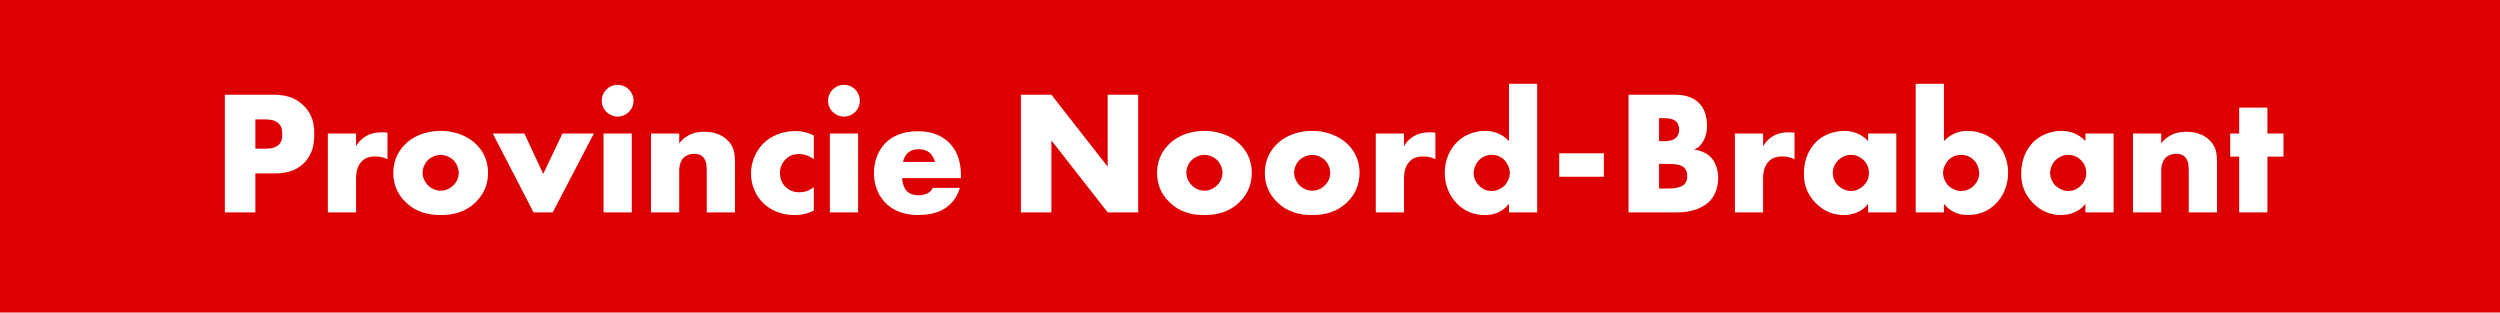 <?xml version="1.0" encoding="UTF-8"?><svg xmlns="http://www.w3.org/2000/svg" viewBox="0 0 1417.32 177.17"><defs><style>.cls-1{fill:#d00;}.cls-1,.cls-2{stroke-width:0px;}.cls-2{fill:#fff;}</style></defs><g id="Rood_vlak"><rect class="cls-1" width="1417.32" height="177.17"/></g><g id="Typo"><path class="cls-2" d="M144.77,98.3v22.1h-17.3V53.7h27.6c5.8,0,11.8,1.1,16.9,6,5.2,5,6.2,10.6,6.2,16.2,0,5.3-.7,11.5-5.9,16.6-5.2,5.1-11.4,5.8-16.6,5.8h-10.9ZM144.77,84.3h5.8c1.8,0,5.2-.2,7.3-2.1,2.1-1.8,2.2-4.5,2.2-6.1,0-1.8-.2-4.2-2-6-2-2.1-5.2-2.4-7.4-2.4h-5.9v16.6Z"/><path class="cls-2" d="M185.87,75.7h16v7.3c1.6-3,3.9-5,6.3-6.2,2.4-1.3,5.3-1.8,8.3-1.8.4,0,1.1.1,3.2.2v15.1c-.8-.4-3-1.6-6.9-1.6-2.1,0-5,.3-7.3,2.4-3.4,3.1-3.6,7.8-3.6,10.2v19.1h-16v-44.7Z"/><path class="cls-2" d="M269.78,114.51c-5.9,5.8-12.8,7.4-20,7.4-6.5,0-13.7-1.3-19.9-7.4-4.9-4.8-6.9-10.5-6.9-16.5,0-8,3.6-13.2,6.9-16.4,3.7-3.6,10.2-7.4,19.9-7.4s16.3,3.9,20,7.4c3.3,3.2,6.9,8.4,6.9,16.4,0,6-2,11.7-6.9,16.5ZM242.67,90.7c-2,1.9-3.1,4.7-3.1,7.3s1.3,5.3,3.1,7.1c1.9,1.9,4.5,3,7.2,3s5.2-1.1,7.1-3c2-1.9,3.1-4.5,3.1-7.1,0-2.4-1.1-5.3-3.1-7.3-1.8-1.7-4.6-2.9-7.1-2.9s-5.4,1.2-7.2,2.9Z"/><path class="cls-2" d="M297.27,75.7l10.7,22.9,10.9-22.9h17.8l-23.3,44.7h-10.9l-23.1-44.7h17.9Z"/><path class="cls-2" d="M350.17,48.1c5,0,9,4,9,9s-4,9-9,9-9-4-9-9,4-9,9-9ZM358.17,75.7v44.7h-16v-44.7h16Z"/><path class="cls-2" d="M369.07,75.7h16v5.6c4.4-5.8,10.3-6.6,14.2-6.6,4.6,0,9.5,1.1,13.2,4.8s4.2,7.6,4.2,12.5v28.4h-16v-22.6c0-2.6.1-6.5-2-8.7-1.5-1.6-3.5-1.9-5.1-1.9-2.5,0-4.6.9-5.9,2.1-1.6,1.5-2.6,4.4-2.6,7.1v24h-16v-44.7Z"/><path class="cls-2" d="M461.37,119.41c-4.3,2.1-7.8,2.5-11.1,2.5-8.7,0-14.4-3.7-17.6-6.8-4.2-4.1-6.9-10.1-6.9-16.7s2.7-12.9,7.2-17.3c4.2-4,10.4-6.8,18-6.8,2.8,0,6.4.5,10.4,2.5v13.4c-2.1-1.5-4.9-2.9-8.3-2.9-3.8,0-6.2,1.5-7.8,3.1-2.2,2.2-3.1,5.1-3.1,7.7s.9,5.4,2.8,7.5c1.5,1.6,4.1,3.4,8.2,3.4,2.3,0,5.3-.5,8.2-3v13.4Z"/><path class="cls-2" d="M478.47,48.1c5,0,9,4,9,9s-4,9-9,9-9-4-9-9,4-9,9-9ZM486.47,75.7v44.7h-16v-44.7h16Z"/><path class="cls-2" d="M544.77,101h-33.3c0,2.4.9,5.6,2.8,7.5,1,1,3,2.2,6.6,2.2.4,0,3.2-.1,5.2-1.2,1-.6,2.1-1.6,2.8-3h15.3c-.7,2.5-2.1,6-5.4,9.2s-8.5,6.2-18.2,6.2c-5.9,0-13-1.3-18.5-6.8-2.9-2.9-6.6-8.4-6.6-16.9,0-7.5,2.8-13.5,6.7-17.3,3.7-3.6,9.5-6.5,18.3-6.5,5.2,0,11.9,1.1,17.2,6.1,6.3,6,7.1,13.8,7.1,18.8v1.7ZM530.07,91.8c-.4-1.7-1.4-3.6-2.6-4.8-2.1-2.1-5-2.4-6.6-2.4-2.7,0-4.8.7-6.5,2.4-1.1,1.2-2.1,2.8-2.4,4.8h18.1Z"/><path class="cls-2" d="M578.77,120.41V53.7h17.3l31.9,40.8v-40.8h17.3v66.7h-17.3l-31.9-40.8v40.8h-17.3Z"/><path class="cls-2" d="M702.77,114.51c-5.9,5.8-12.8,7.4-20,7.4-6.5,0-13.7-1.3-19.9-7.4-4.9-4.8-6.9-10.5-6.9-16.5,0-8,3.6-13.2,6.9-16.4,3.7-3.6,10.2-7.4,19.9-7.4s16.3,3.9,20,7.4c3.3,3.2,6.9,8.4,6.9,16.4,0,6-2,11.7-6.9,16.5ZM675.67,90.7c-2,1.9-3.1,4.7-3.1,7.3s1.3,5.3,3.1,7.1c1.9,1.9,4.5,3,7.2,3s5.2-1.1,7.1-3c2-1.9,3.1-4.5,3.1-7.1,0-2.4-1.1-5.3-3.1-7.3-1.8-1.7-4.6-2.9-7.1-2.9s-5.4,1.2-7.2,2.9Z"/><path class="cls-2" d="M763.87,114.51c-5.9,5.8-12.8,7.4-20,7.4-6.5,0-13.7-1.3-19.9-7.4-4.9-4.8-6.9-10.5-6.9-16.5,0-8,3.6-13.2,6.9-16.4,3.7-3.6,10.2-7.4,19.9-7.4s16.3,3.9,20,7.4c3.3,3.2,6.9,8.4,6.9,16.4,0,6-2,11.7-6.9,16.5ZM736.77,90.7c-2,1.9-3.1,4.7-3.1,7.3s1.3,5.3,3.1,7.1c1.9,1.9,4.5,3,7.2,3s5.2-1.1,7.1-3c2-1.9,3.1-4.5,3.1-7.1,0-2.4-1.1-5.3-3.1-7.3-1.8-1.7-4.6-2.9-7.1-2.9s-5.4,1.2-7.2,2.9Z"/><path class="cls-2" d="M779.97,75.7h16v7.3c1.6-3,3.9-5,6.3-6.2,2.4-1.3,5.3-1.8,8.3-1.8.4,0,1.1.1,3.2.2v15.1c-.8-.4-3-1.6-6.9-1.6-2.1,0-5,.3-7.3,2.4-3.4,3.1-3.6,7.8-3.6,10.2v19.1h-16v-44.7Z"/><path class="cls-2" d="M871.47,120.41h-16v-4.9c-4.5,5.8-10.4,6.4-13.5,6.4-6.4,0-11.5-2.1-15.7-6.2-4.5-4.4-7.2-10.7-7.2-17.8,0-7.6,3.2-13.8,7.3-17.7,4.4-4.2,10.3-6,15.8-6,6.1,0,10.4,2.7,13.3,5.8v-32.5h16v72.9ZM852.57,105.6c2.1-1.9,3.4-4.9,3.4-7.6,0-2.5-1.4-5.5-3-7.2-1.8-1.9-4.3-3-7.3-3-3.4,0-5.7,1.5-7.1,2.9-1.8,1.8-3.1,4.6-3.1,7.6,0,2.3,1,4.9,3.1,7,2.2,2.2,4.8,3,7.1,3,2.6,0,5.2-1.2,6.9-2.7Z"/><path class="cls-2" d="M883.97,86.9h25.3v13.3h-25.3v-13.3Z"/><path class="cls-2" d="M923.27,120.41V53.7h25.8c4.8,0,10.5.7,14.6,5.2,2.3,2.5,4.1,6.6,4.1,12.5,0,2.9-.5,5.4-1.9,8.2-1.4,2.6-2.9,4.1-5.4,5.2,3.5.4,7,2,9.1,4,2.7,2.6,4.5,6.9,4.5,12.2,0,6.3-2.4,10.6-4.9,13.1-3.6,3.7-9.9,6.3-18.1,6.3h-27.8ZM940.57,80h3.2c1.8,0,4.8-.2,6.6-2.1,1.1-1.1,1.6-2.9,1.6-4.4,0-1.7-.6-3.4-1.6-4.5-1.1-1.1-3.2-2-6.6-2h-3.2v13ZM940.57,106.9h3.9c4.8,0,8.8-.5,10.7-2.7.8-.9,1.4-2.4,1.4-4.3,0-2.1-.7-3.8-1.7-4.8-2.1-2.1-6.4-2.2-10.7-2.2h-3.6v14Z"/><path class="cls-2" d="M983.56,75.7h16v7.3c1.6-3,3.9-5,6.3-6.2,2.4-1.3,5.3-1.8,8.3-1.8.4,0,1.1.1,3.2.2v15.1c-.8-.4-3-1.6-6.9-1.6-2.1,0-5,.3-7.3,2.4-3.4,3.1-3.6,7.8-3.6,10.2v19.1h-16v-44.7Z"/><path class="cls-2" d="M1059.07,75.7h16v44.7h-16v-4.9c-3.7,5.1-9.5,6.4-13.9,6.4-4.8,0-10.7-1.4-16.1-7.1-4.3-4.6-6.4-9.7-6.4-16.4,0-8.4,3.3-14.3,6.9-17.9,3.8-3.8,9.7-6.3,16.1-6.3,7.2,0,11.5,3.7,13.4,5.8v-4.3ZM1042.26,90.7c-2.2,2.1-3.2,5-3.2,7.3,0,2.6,1.1,5.4,3.1,7.3,1.7,1.6,4.5,3,7.2,3s5.2-1.1,7.2-3.1c1.4-1.4,3-3.6,3-7.2,0-2.1-.6-4.9-3.1-7.3-1.5-1.4-3.8-2.9-7.2-2.9-2,0-4.7.7-7,2.9Z"/><path class="cls-2" d="M1102.06,47.5v32.5c2.9-3.1,7.2-5.8,13.3-5.8,5.5,0,11.4,1.8,15.8,6,4.1,3.9,7.3,10.1,7.3,17.7,0,7.1-2.7,13.4-7.2,17.8-4.2,4.1-9.3,6.2-15.7,6.2-3.1,0-9-.6-13.5-6.4v4.9h-16V47.5h16ZM1118.97,105.3c2.1-2.1,3.1-4.7,3.1-7,0-3-1.3-5.8-3.1-7.6-1.4-1.4-3.7-2.9-7.1-2.9-3,0-5.5,1.1-7.3,3-1.6,1.7-3,4.7-3,7.2,0,2.7,1.3,5.7,3.4,7.6,1.7,1.5,4.3,2.7,6.9,2.7,2.3,0,4.9-.8,7.1-3Z"/><path class="cls-2" d="M1182.27,75.7h16v44.7h-16v-4.9c-3.7,5.1-9.5,6.4-13.9,6.4-4.8,0-10.7-1.4-16.1-7.1-4.3-4.6-6.4-9.7-6.4-16.4,0-8.4,3.3-14.3,6.9-17.9,3.8-3.8,9.7-6.3,16.1-6.3,7.2,0,11.5,3.7,13.4,5.8v-4.3ZM1165.47,90.7c-2.2,2.1-3.2,5-3.2,7.3,0,2.6,1.1,5.4,3.1,7.3,1.7,1.6,4.5,3,7.2,3s5.2-1.1,7.2-3.1c1.4-1.4,3-3.6,3-7.2,0-2.1-.6-4.9-3.1-7.3-1.5-1.4-3.8-2.9-7.2-2.9-2,0-4.7.7-7,2.9Z"/><path class="cls-2" d="M1209.26,75.7h16v5.6c4.4-5.8,10.3-6.6,14.2-6.6,4.6,0,9.5,1.1,13.2,4.8,3.8,3.8,4.2,7.6,4.2,12.5v28.4h-16v-22.6c0-2.6.1-6.5-2-8.7-1.5-1.6-3.5-1.9-5.1-1.9-2.5,0-4.6.9-5.9,2.1-1.6,1.5-2.6,4.4-2.6,7.1v24h-16v-44.7Z"/><path class="cls-2" d="M1285.46,88.8v31.6h-16v-31.6h-5.1v-13.1h5.1v-14.7h16v14.7h9.1v13.1h-9.1Z"/></g></svg>